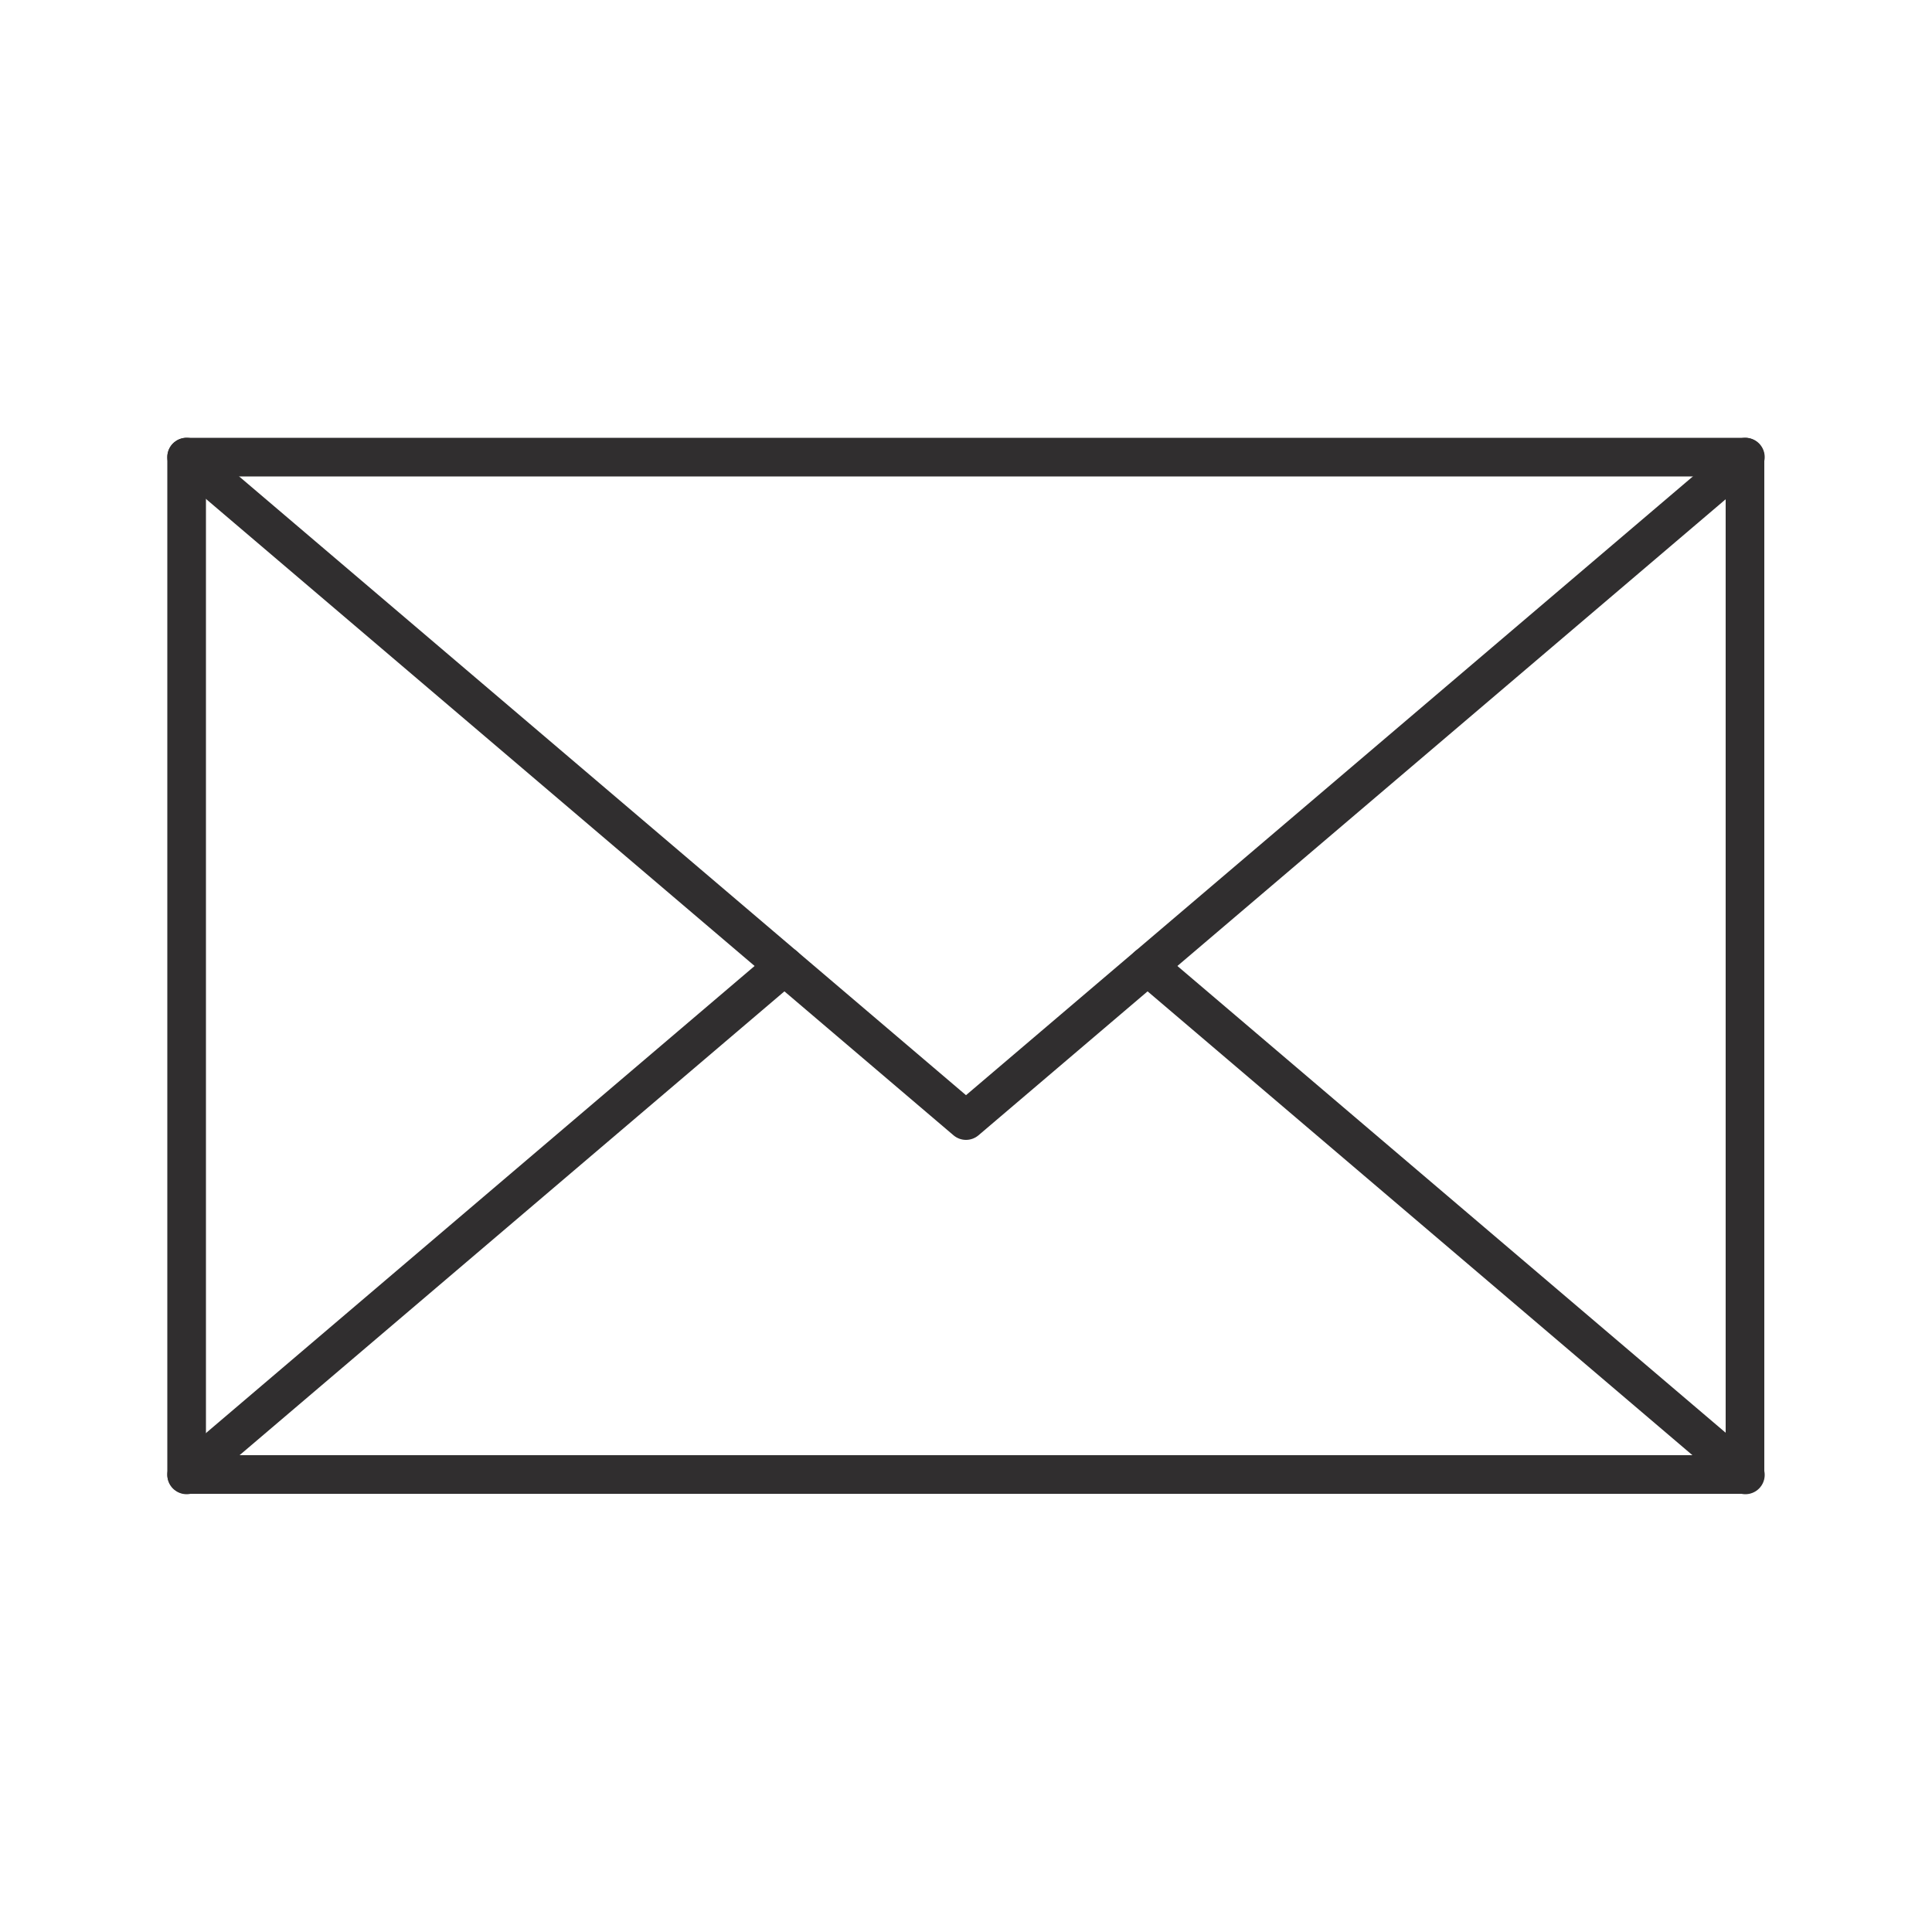 <?xml version="1.0" encoding="utf-8"?>
<!-- Generator: Adobe Illustrator 16.0.0, SVG Export Plug-In . SVG Version: 6.00 Build 0)  -->
<!DOCTYPE svg PUBLIC "-//W3C//DTD SVG 1.1//EN" "http://www.w3.org/Graphics/SVG/1.1/DTD/svg11.dtd">
<svg version="1.1" id="Calque_1" xmlns="http://www.w3.org/2000/svg" xmlns:xlink="http://www.w3.org/1999/xlink" x="0px" y="0px"
	 width="50px" height="50px" viewBox="0 0 50 50" enable-background="new 0 0 50 50" xml:space="preserve">
<rect x="4.83" y="11.83" fill="none" stroke="#302E2F" stroke-linecap="round" stroke-linejoin="round" stroke-miterlimit="10" width="40.33" height="26.33"/>
<polyline fill="none" stroke="#302E2F" stroke-linecap="round" stroke-linejoin="round" stroke-miterlimit="10" points="4.83,11.83 
	25,29 45.17,11.83 "/>
<line fill="none" stroke="#302E2F" stroke-linecap="round" stroke-linejoin="round" stroke-miterlimit="10" x1="20.3" y1="25" x2="4.83" y2="38.17"/>
<line fill="none" stroke="#302E2F" stroke-linecap="round" stroke-linejoin="round" stroke-miterlimit="10" x1="45.17" y1="38.17" x2="29.7" y2="25"/>
</svg>

